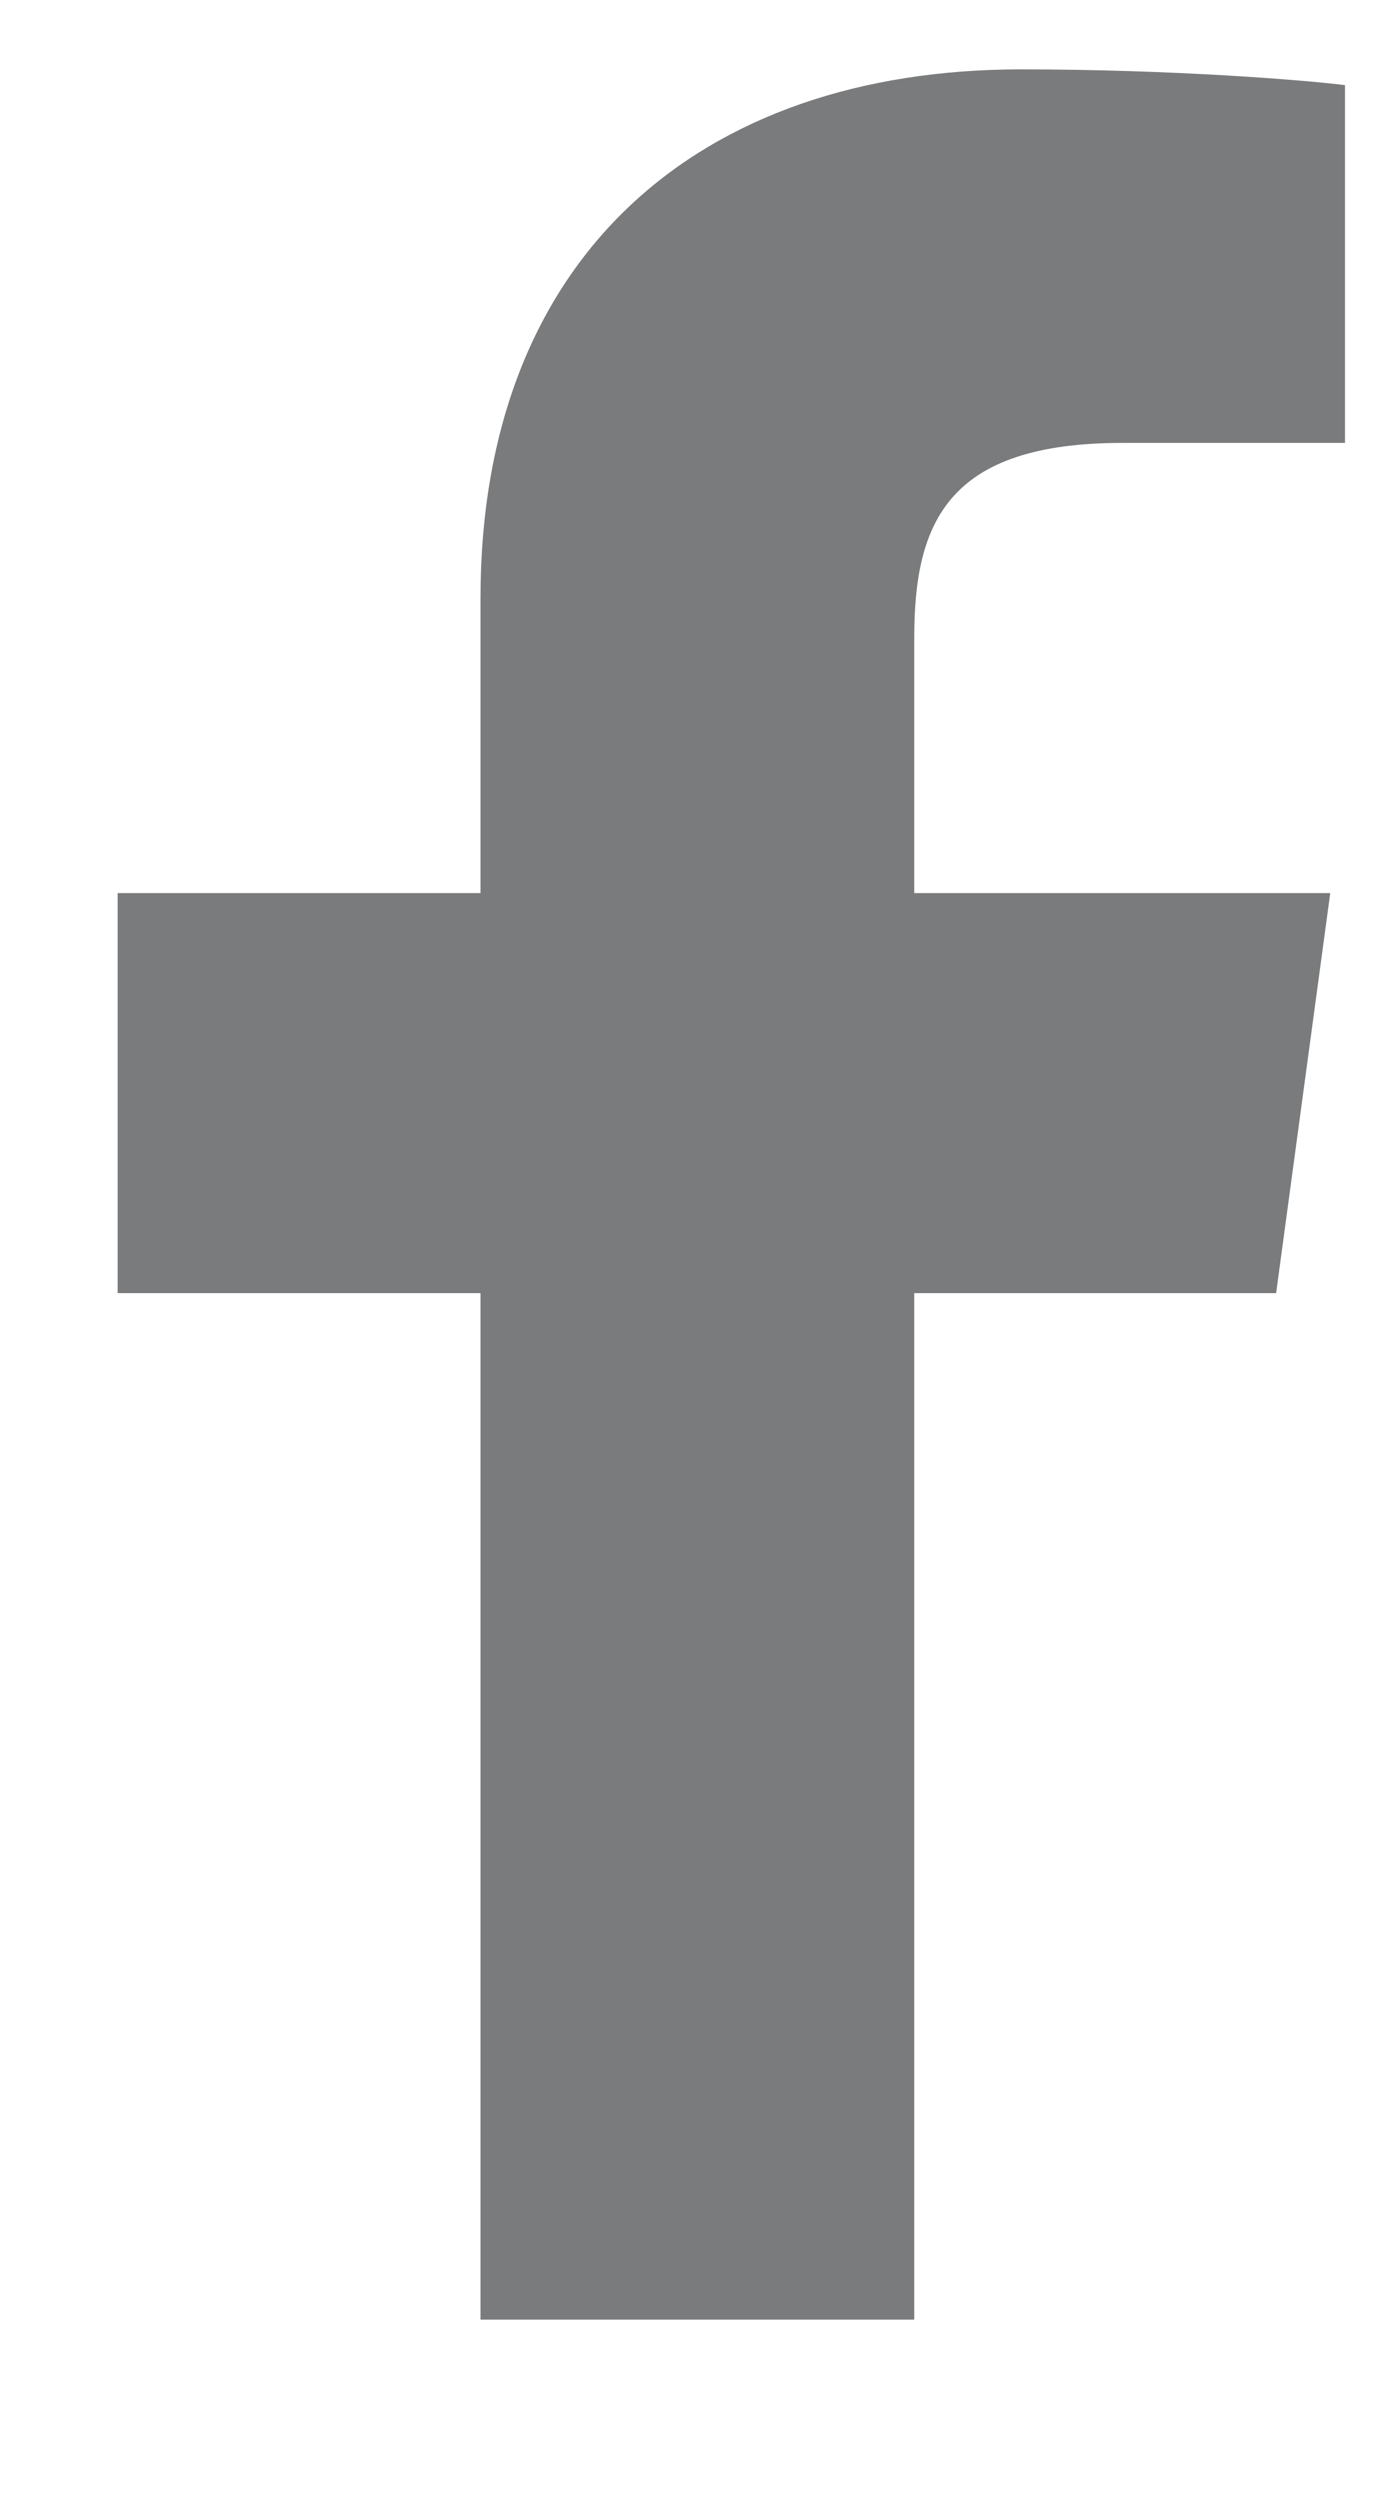 <svg width="11" height="20" viewBox="0 0 11 20" fill="none" xmlns="http://www.w3.org/2000/svg">
<path d="M7.314 18.555V10.344H10.209L10.642 7.144H7.314V5.101C7.314 4.175 7.584 3.543 8.98 3.543L10.76 3.543V0.681C10.452 0.642 9.395 0.555 8.166 0.555C5.6 0.555 3.844 2.046 3.844 4.784V7.144H0.941V10.344H3.844V18.555H7.314V18.555Z" fill="#7A7B7C"/>
</svg>
